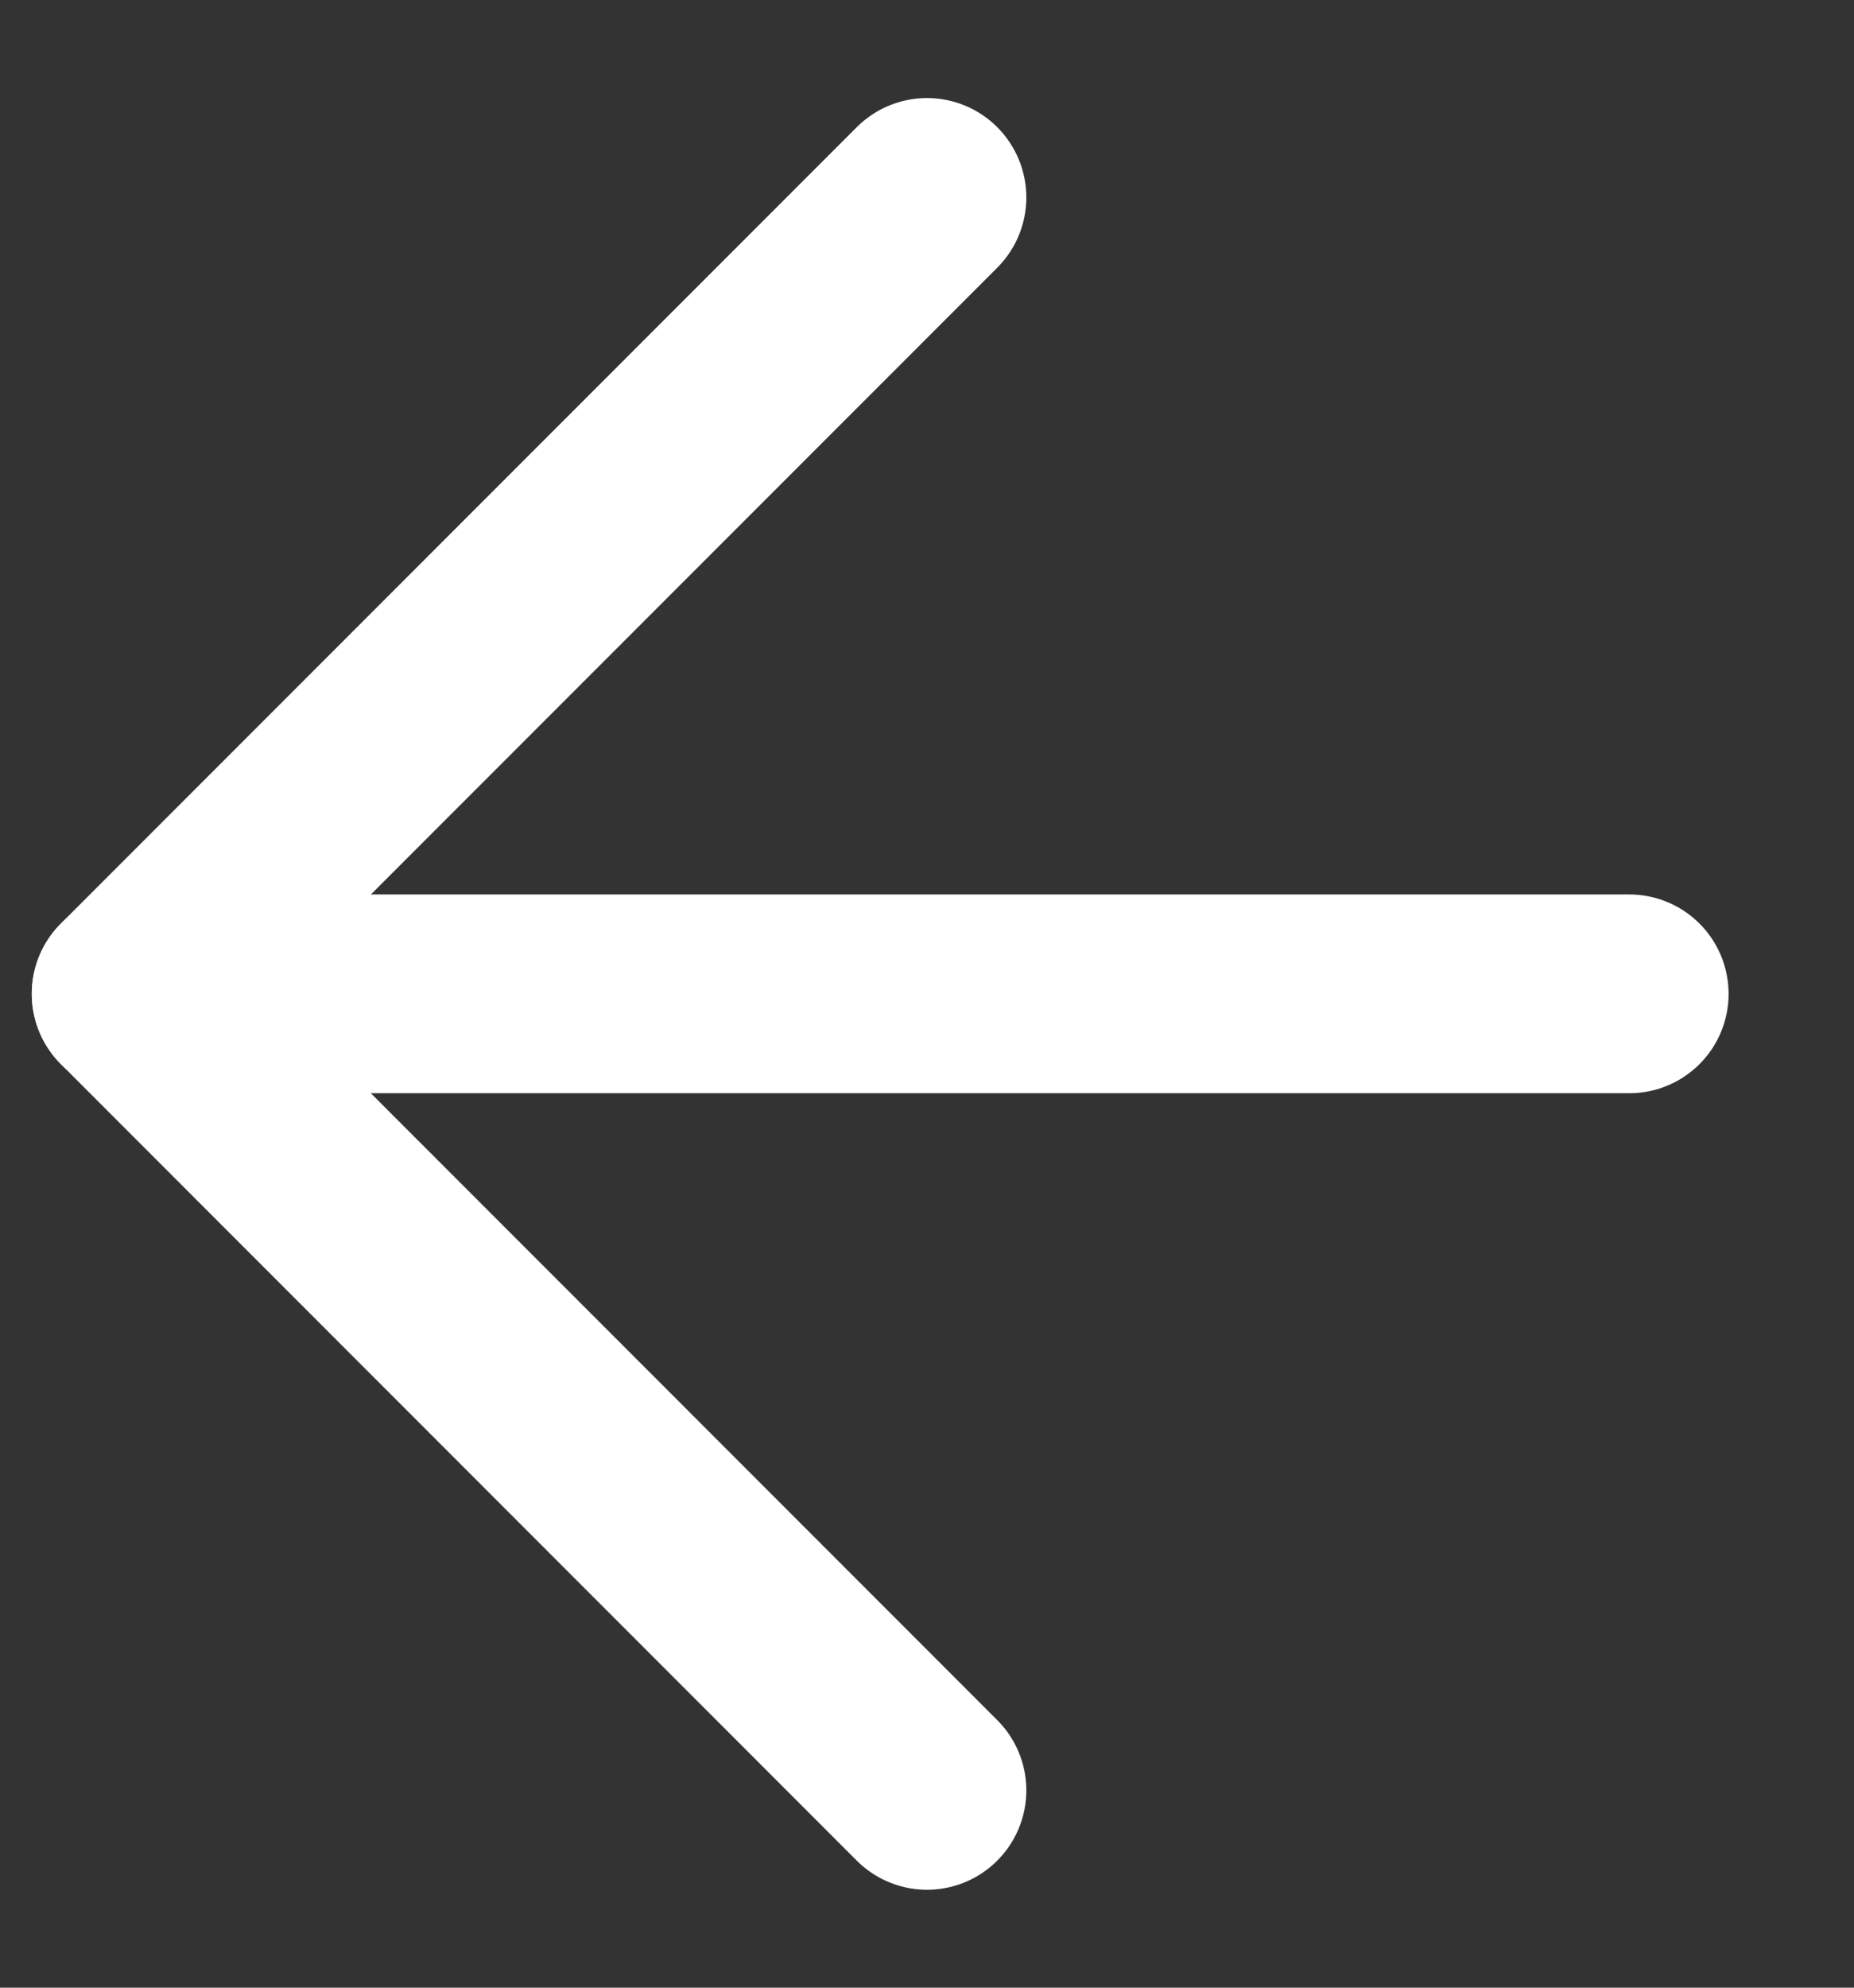<svg width="14" height="15" viewBox="0 0 14 15" fill="none" xmlns="http://www.w3.org/2000/svg">
<rect x="0" y="0" width="14" height="15" fill="#333333" stroke="none"/>
<path d="M12.303 7.5H0.99" stroke="white" stroke-width="1.5" stroke-linecap="round" stroke-linejoin="round"/>
<path d="M7 13.511L0.99 7.5L7 1.49" stroke="white" stroke-width="1.5" stroke-linecap="round" stroke-linejoin="round"/>
</svg>
